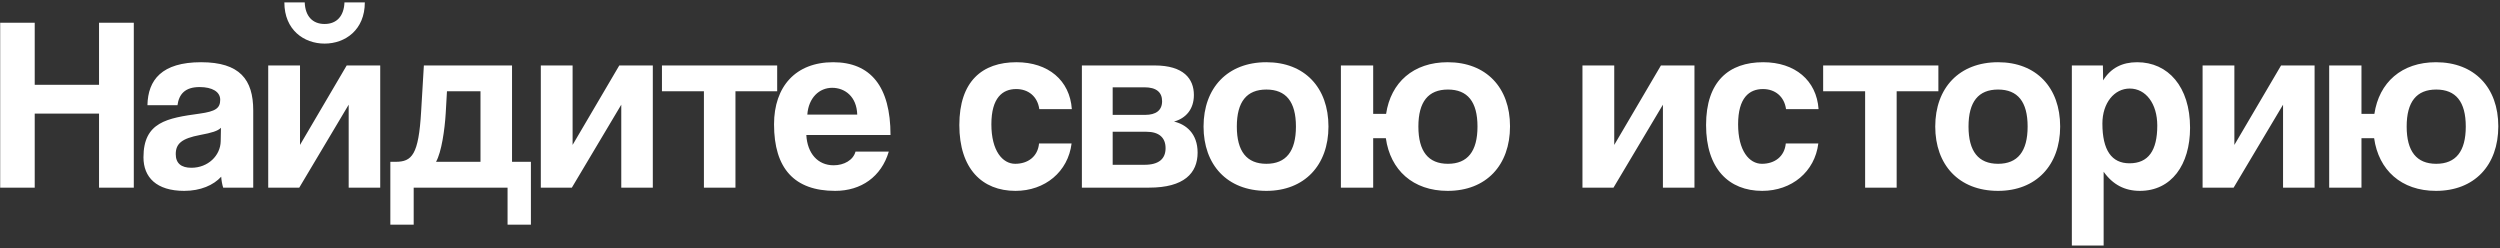<?xml version="1.0" encoding="UTF-8"?> <svg xmlns="http://www.w3.org/2000/svg" width="453" height="45" viewBox="0 0 453 45" fill="none"><rect x="0" y="0" width="453" height="45" fill="#333333" stroke="none"/> <path d="M24.245 34H17.945V20.59H6.29V34H0.035V4.12H6.29V15.37H17.945V4.12H24.245V34ZM39.991 25.585L40.036 23.155C39.451 23.74 38.416 24.055 36.256 24.46C32.926 25.09 31.846 26.035 31.846 27.925C31.846 29.59 32.836 30.4 34.681 30.4C37.696 30.4 39.946 28.195 39.991 25.585ZM45.886 34H40.441C40.261 33.46 40.126 32.695 40.081 32.02C38.686 33.55 36.346 34.585 33.376 34.585C28.336 34.585 25.996 32.11 25.996 28.51C25.996 22.12 30.271 21.4 36.166 20.59C39.091 20.185 39.901 19.6 39.901 18.07C39.901 16.63 38.461 15.775 36.166 15.775C33.511 15.775 32.431 17.08 32.161 19.06H26.716C26.806 14.47 29.326 11.275 36.436 11.275C43.456 11.275 45.886 14.425 45.886 20.005V34ZM62.416 0.43H66.106C66.106 5.425 62.551 7.9 58.816 7.9C55.081 7.9 51.526 5.425 51.526 0.43H55.216C55.306 2.905 56.611 4.345 58.816 4.345C61.021 4.345 62.326 2.905 62.416 0.43ZM54.226 34H48.601V11.86H54.361V26.26L62.821 11.86H68.896V34H63.181V18.97L54.226 34ZM74.96 40.705H70.73V29.32H71.675C74.645 29.32 75.86 28.06 76.31 20.185L76.805 11.86H92.78V29.32H96.2V40.705H91.97V34H74.96V40.705ZM87.065 16.54H80.99L80.765 20.5C80.585 23.515 80 27.565 79.01 29.32H87.065V16.54ZM103.62 34H97.995V11.86H103.755V26.26L112.215 11.86H118.29V34H112.575V18.97L103.62 34ZM133.265 34H127.55V16.54H119.945V11.86H140.825V16.54H133.265V34ZM146.286 20.77H155.331C155.241 17.485 153.081 15.91 150.786 15.91C148.446 15.91 146.511 17.71 146.286 20.77ZM161.361 24.46H146.106C146.286 27.79 148.176 29.95 151.056 29.95C152.946 29.95 154.611 29.005 155.016 27.475H161.046C159.696 32.02 156.051 34.585 151.326 34.585C143.946 34.585 140.256 30.535 140.256 22.525C140.256 15.685 144.171 11.275 150.966 11.275C157.761 11.275 161.361 15.685 161.361 24.46ZM188.277 25.99H194.172C193.542 31.12 189.357 34.585 184.002 34.585C177.972 34.585 173.832 30.58 173.832 22.66C173.832 14.74 177.972 11.275 184.182 11.275C189.942 11.275 193.857 14.56 194.217 19.78H188.322C188.007 17.485 186.342 16.135 184.137 16.135C181.662 16.135 179.637 17.71 179.637 22.525C179.637 27.34 181.662 29.68 183.957 29.68C186.252 29.68 188.052 28.375 188.277 25.99ZM208.232 34H196.037V11.86H209.222C214.487 11.86 216.332 14.29 216.332 17.215C216.332 19.825 214.847 21.445 212.732 22.03C214.892 22.525 217.007 24.19 217.007 27.655C217.007 31.39 214.532 34 208.232 34ZM201.617 29.86H207.377C209.987 29.86 211.202 28.78 211.202 26.845C211.202 24.91 209.987 23.875 207.737 23.875H201.617V29.86ZM201.617 20.815H207.512C209.447 20.815 210.572 20.005 210.572 18.34C210.572 16.72 209.537 15.82 207.377 15.82H201.617V20.815ZM229.468 29.68C233.023 29.68 234.823 27.43 234.823 22.93C234.823 18.43 233.023 16.225 229.468 16.225C225.913 16.225 224.113 18.43 224.113 22.93C224.113 27.43 225.913 29.68 229.468 29.68ZM229.468 34.585C222.313 34.585 218.083 29.815 218.083 22.93C218.083 15.91 222.448 11.275 229.468 11.275C236.398 11.275 240.718 15.865 240.718 22.93C240.718 29.95 236.353 34.585 229.468 34.585ZM248.821 34H242.971V11.86H248.821V20.635H251.161C252.016 14.92 256.111 11.275 262.321 11.275C269.296 11.275 273.616 15.865 273.616 22.885C273.616 29.95 269.296 34.585 262.321 34.585C256.021 34.585 251.926 30.805 251.116 25.045H248.821V34ZM262.366 29.68C265.921 29.68 267.721 27.43 267.721 22.93C267.721 18.43 265.921 16.225 262.366 16.225C258.811 16.225 257.011 18.43 257.011 22.93C257.011 27.43 258.811 29.68 262.366 29.68ZM292.366 34H286.741V11.86H292.501V26.26L300.961 11.86H307.036V34H301.321V18.97L292.366 34ZM323.585 25.99H329.48C328.85 31.12 324.665 34.585 319.31 34.585C313.28 34.585 309.14 30.58 309.14 22.66C309.14 14.74 313.28 11.275 319.49 11.275C325.25 11.275 329.165 14.56 329.525 19.78H323.63C323.315 17.485 321.65 16.135 319.445 16.135C316.97 16.135 314.945 17.71 314.945 22.525C314.945 27.34 316.97 29.68 319.265 29.68C321.56 29.68 323.36 28.375 323.585 25.99ZM343.675 34H337.96V16.54H330.355V11.86H351.235V16.54H343.675V34ZM362.051 29.68C365.606 29.68 367.406 27.43 367.406 22.93C367.406 18.43 365.606 16.225 362.051 16.225C358.496 16.225 356.696 18.43 356.696 22.93C356.696 27.43 358.496 29.68 362.051 29.68ZM362.051 34.585C354.896 34.585 350.666 29.815 350.666 22.93C350.666 15.91 355.031 11.275 362.051 11.275C368.981 11.275 373.301 15.865 373.301 22.93C373.301 29.95 368.936 34.585 362.051 34.585ZM385.859 29.59C389.279 29.59 390.899 27.295 390.899 22.75C390.899 18.79 388.829 16.045 385.904 16.045C383.114 16.045 380.954 18.655 380.954 22.39C380.954 27.205 382.619 29.59 385.859 29.59ZM381.179 44.485H375.419V11.86H381.044L381.089 14.56C382.484 12.31 384.554 11.275 387.254 11.275C392.834 11.275 396.839 15.685 396.839 23.155C396.839 29.86 393.464 34.585 387.749 34.585C385.004 34.585 382.844 33.46 381.179 31.12V44.485ZM404.734 34H399.109V11.86H404.869V26.26L413.329 11.86H419.404V34H413.689V18.97L404.734 34ZM427.898 34H422.048V11.86H427.898V20.635H430.238C431.093 14.92 435.188 11.275 441.398 11.275C448.373 11.275 452.693 15.865 452.693 22.885C452.693 29.95 448.373 34.585 441.398 34.585C435.098 34.585 431.003 30.805 430.193 25.045H427.898V34ZM441.443 29.68C444.998 29.68 446.798 27.43 446.798 22.93C446.798 18.43 444.998 16.225 441.443 16.225C437.888 16.225 436.088 18.43 436.088 22.93C436.088 27.43 437.888 29.68 441.443 29.68Z" fill="white"></path> </svg> 